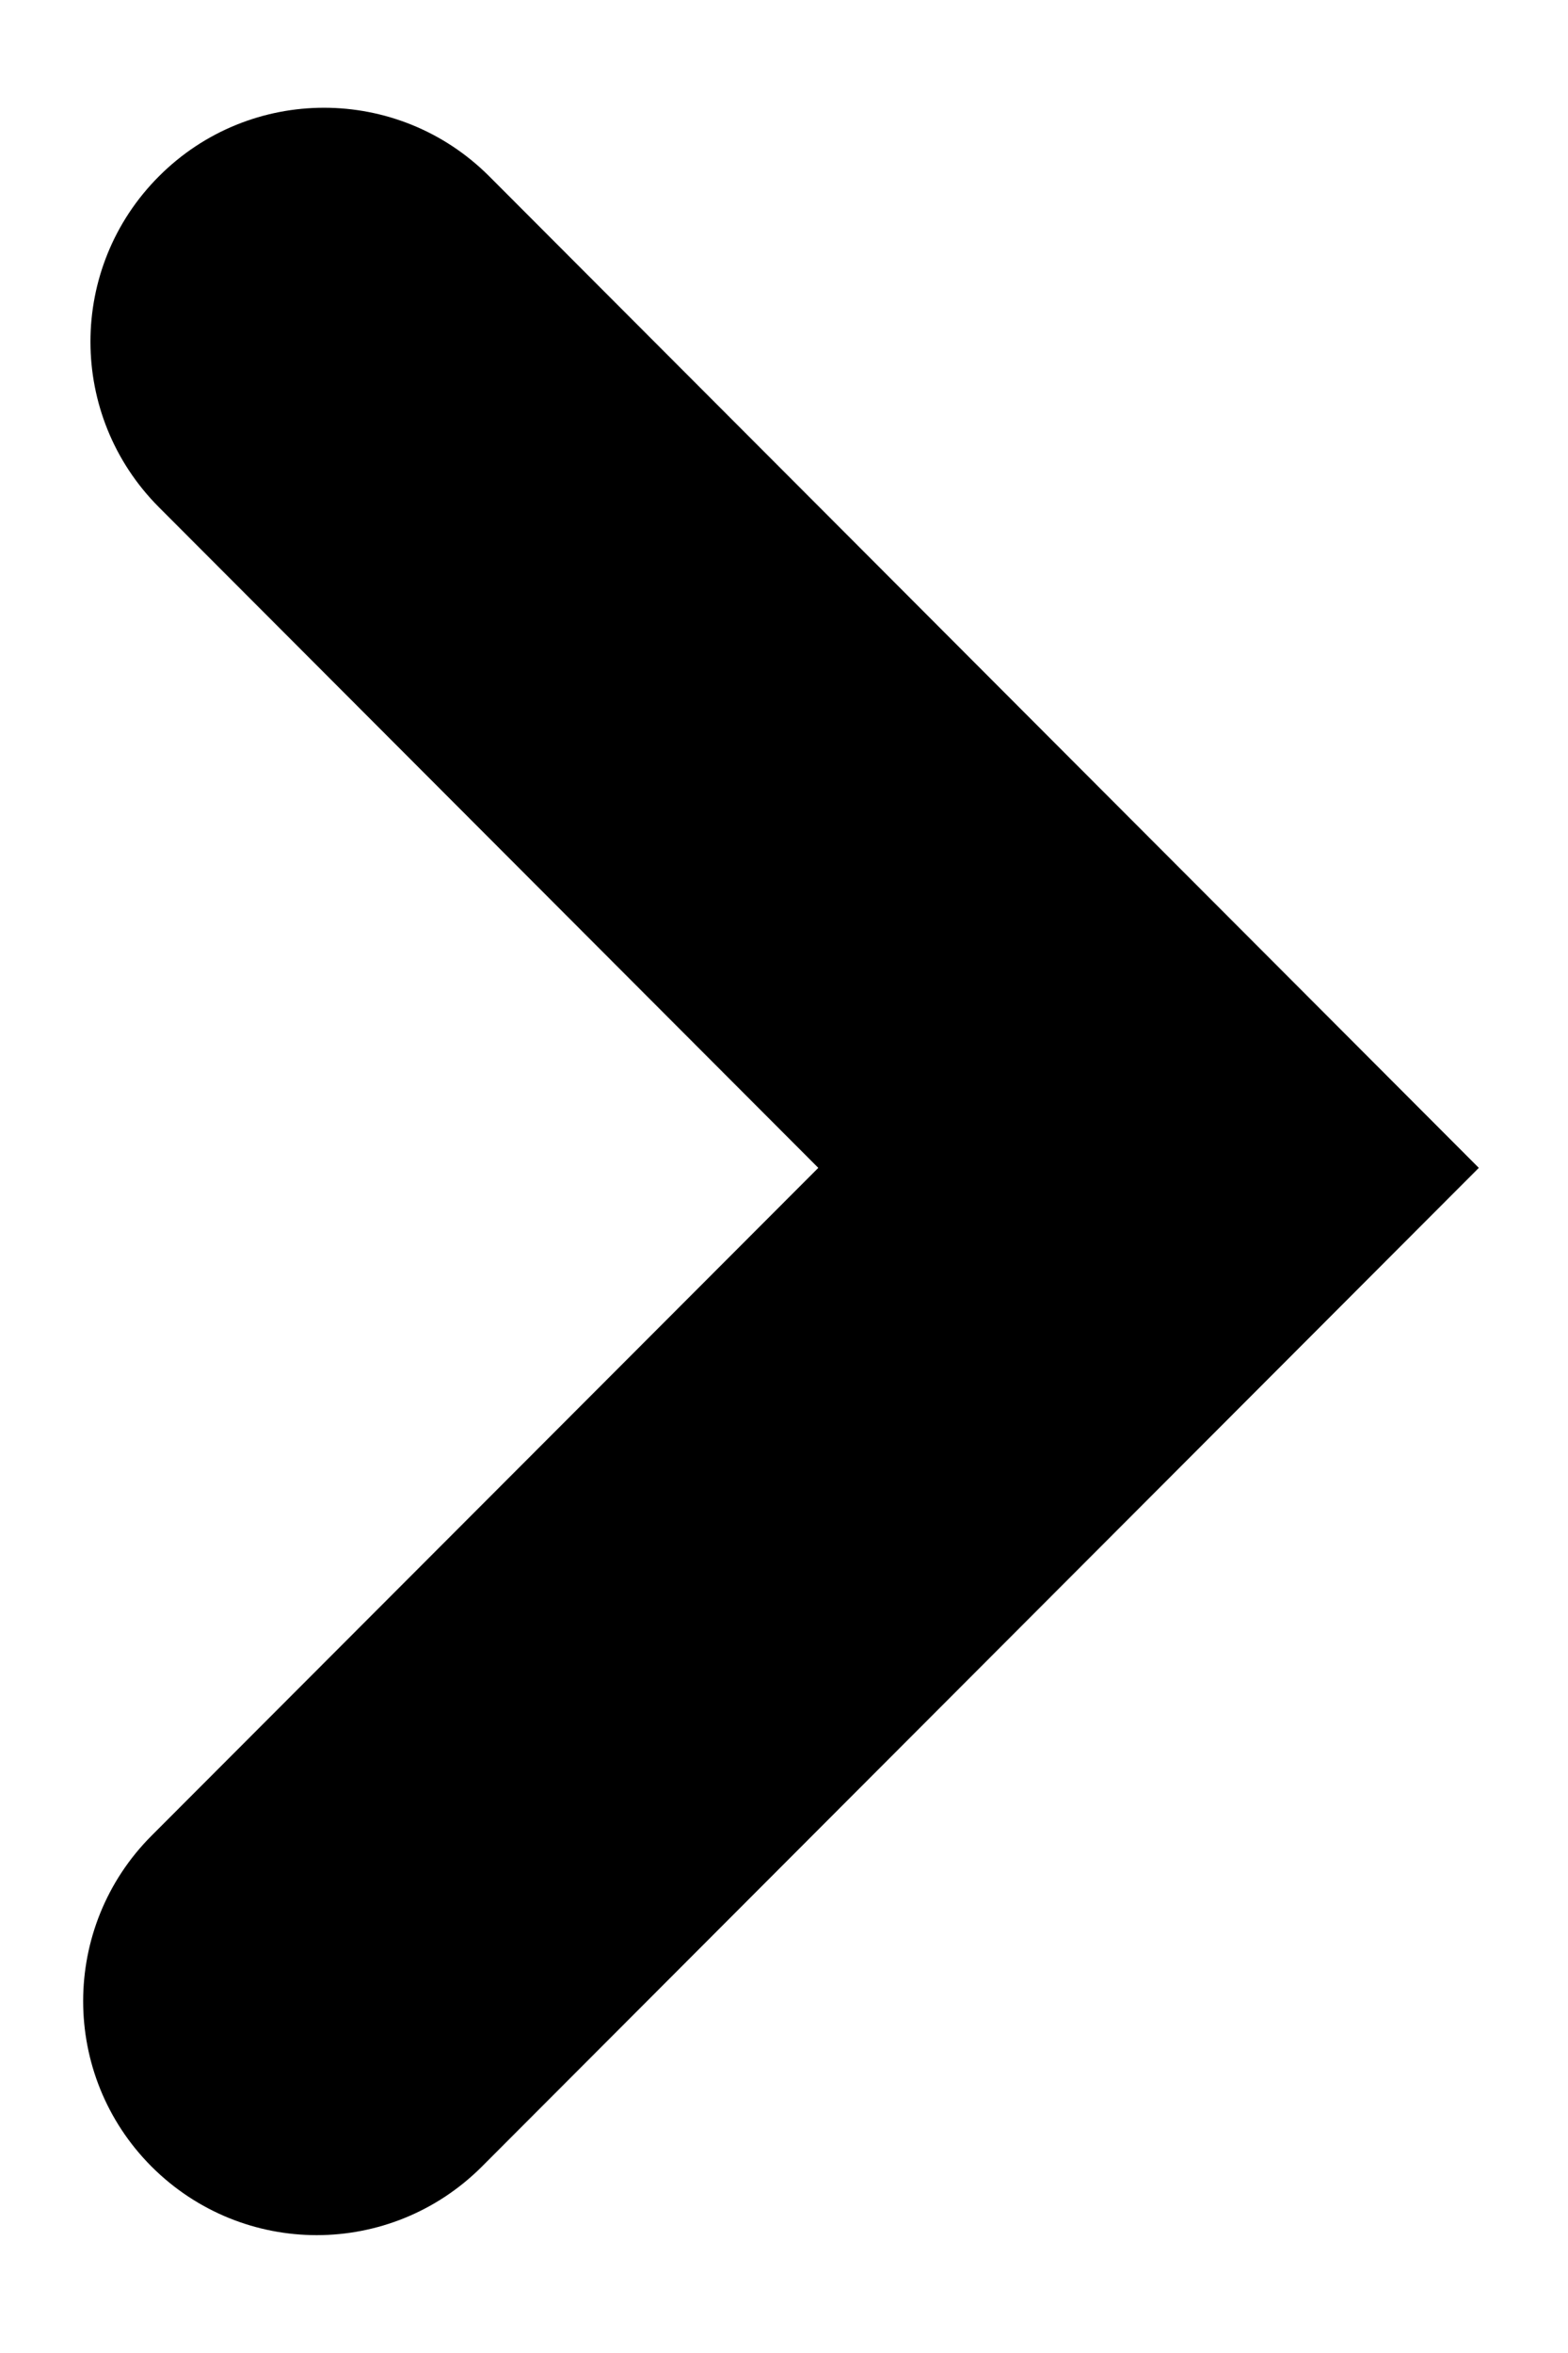 <?xml version="1.0" encoding="UTF-8"?><svg xmlns="http://www.w3.org/2000/svg" xmlns:xlink="http://www.w3.org/1999/xlink" xmlns:avocode="https://avocode.com/" id="SVGDoc650492482065f" width="8px" height="12px" version="1.1" viewBox="0 0 8 12" aria-hidden="true"><defs><linearGradient class="cerosgradient" data-cerosgradient="true" id="CerosGradient_id12ac614a6" gradientUnits="userSpaceOnUse" x1="50%" y1="100%" x2="50%" y2="0%"><stop offset="0%" stop-color="#d1d1d1"/><stop offset="100%" stop-color="#d1d1d1"/></linearGradient><linearGradient/></defs><g><g><path d="M1.616,11.399c-0.305,0 -0.61,-0.117 -0.843,-0.35c-0.465,-0.466 -0.465,-1.221 0,-1.687l3.402,-3.406v0l-3.364,-3.369c-0.466,-0.467 -0.466,-1.222 0,-1.688c0.465,-0.466 1.219,-0.466 1.685,0l5.049,5.057v0l-5.086,5.093c-0.233,0.233 -0.538,0.35 -0.843,0.35z" fill="#000000" fill-opacity="1"/></g></g></svg>
